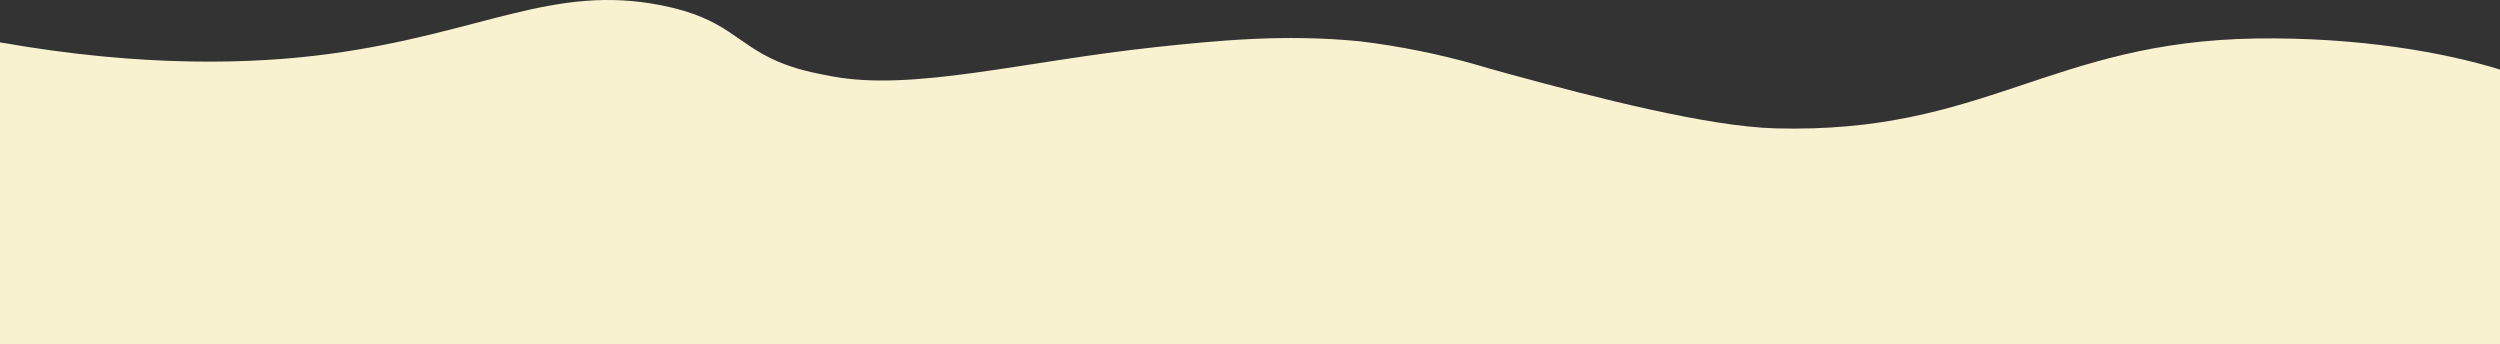 <svg xmlns="http://www.w3.org/2000/svg" id="Laag_2" data-name="Laag 2" viewBox="0 0 2965.03 408.29"><rect x="0" y="0" width="2965.03" height="408.29" fill="#333333" stroke="none"/><defs><style>      .cls-1 {        fill: #f9f2d1;        stroke-width: 0px;      }    </style></defs><path class="cls-1" d="m1613.36,49.05c-90.94-9.04-171.53-.72-243.26,6.89-158.94,17.23-287.94,52.76-384.16,34.45-21.03-4.04-40.98-7.81-64.14-17.76-50.25-21.8-59.16-50.6-136.84-66.21-129.36-25.84-213.46,33.11-394.85,57.6-88.89,11.96-219.56,16.34-390.11-13.79v358.06h2965.03V82.51c-65.85-20.43-167.79-38.57-288.87-36.85h-.05c-244.11,3.49-322.15,113.31-570.53,106.58-79.47-2.15-211.68-36.07-314.31-64.06-19.36-5.25-33.59-9.4-45.4-12.86-19.04-5.28-39.47-10.28-61.22-14.7-25.15-5.12-49-8.86-71.29-11.57Z"></path></svg>